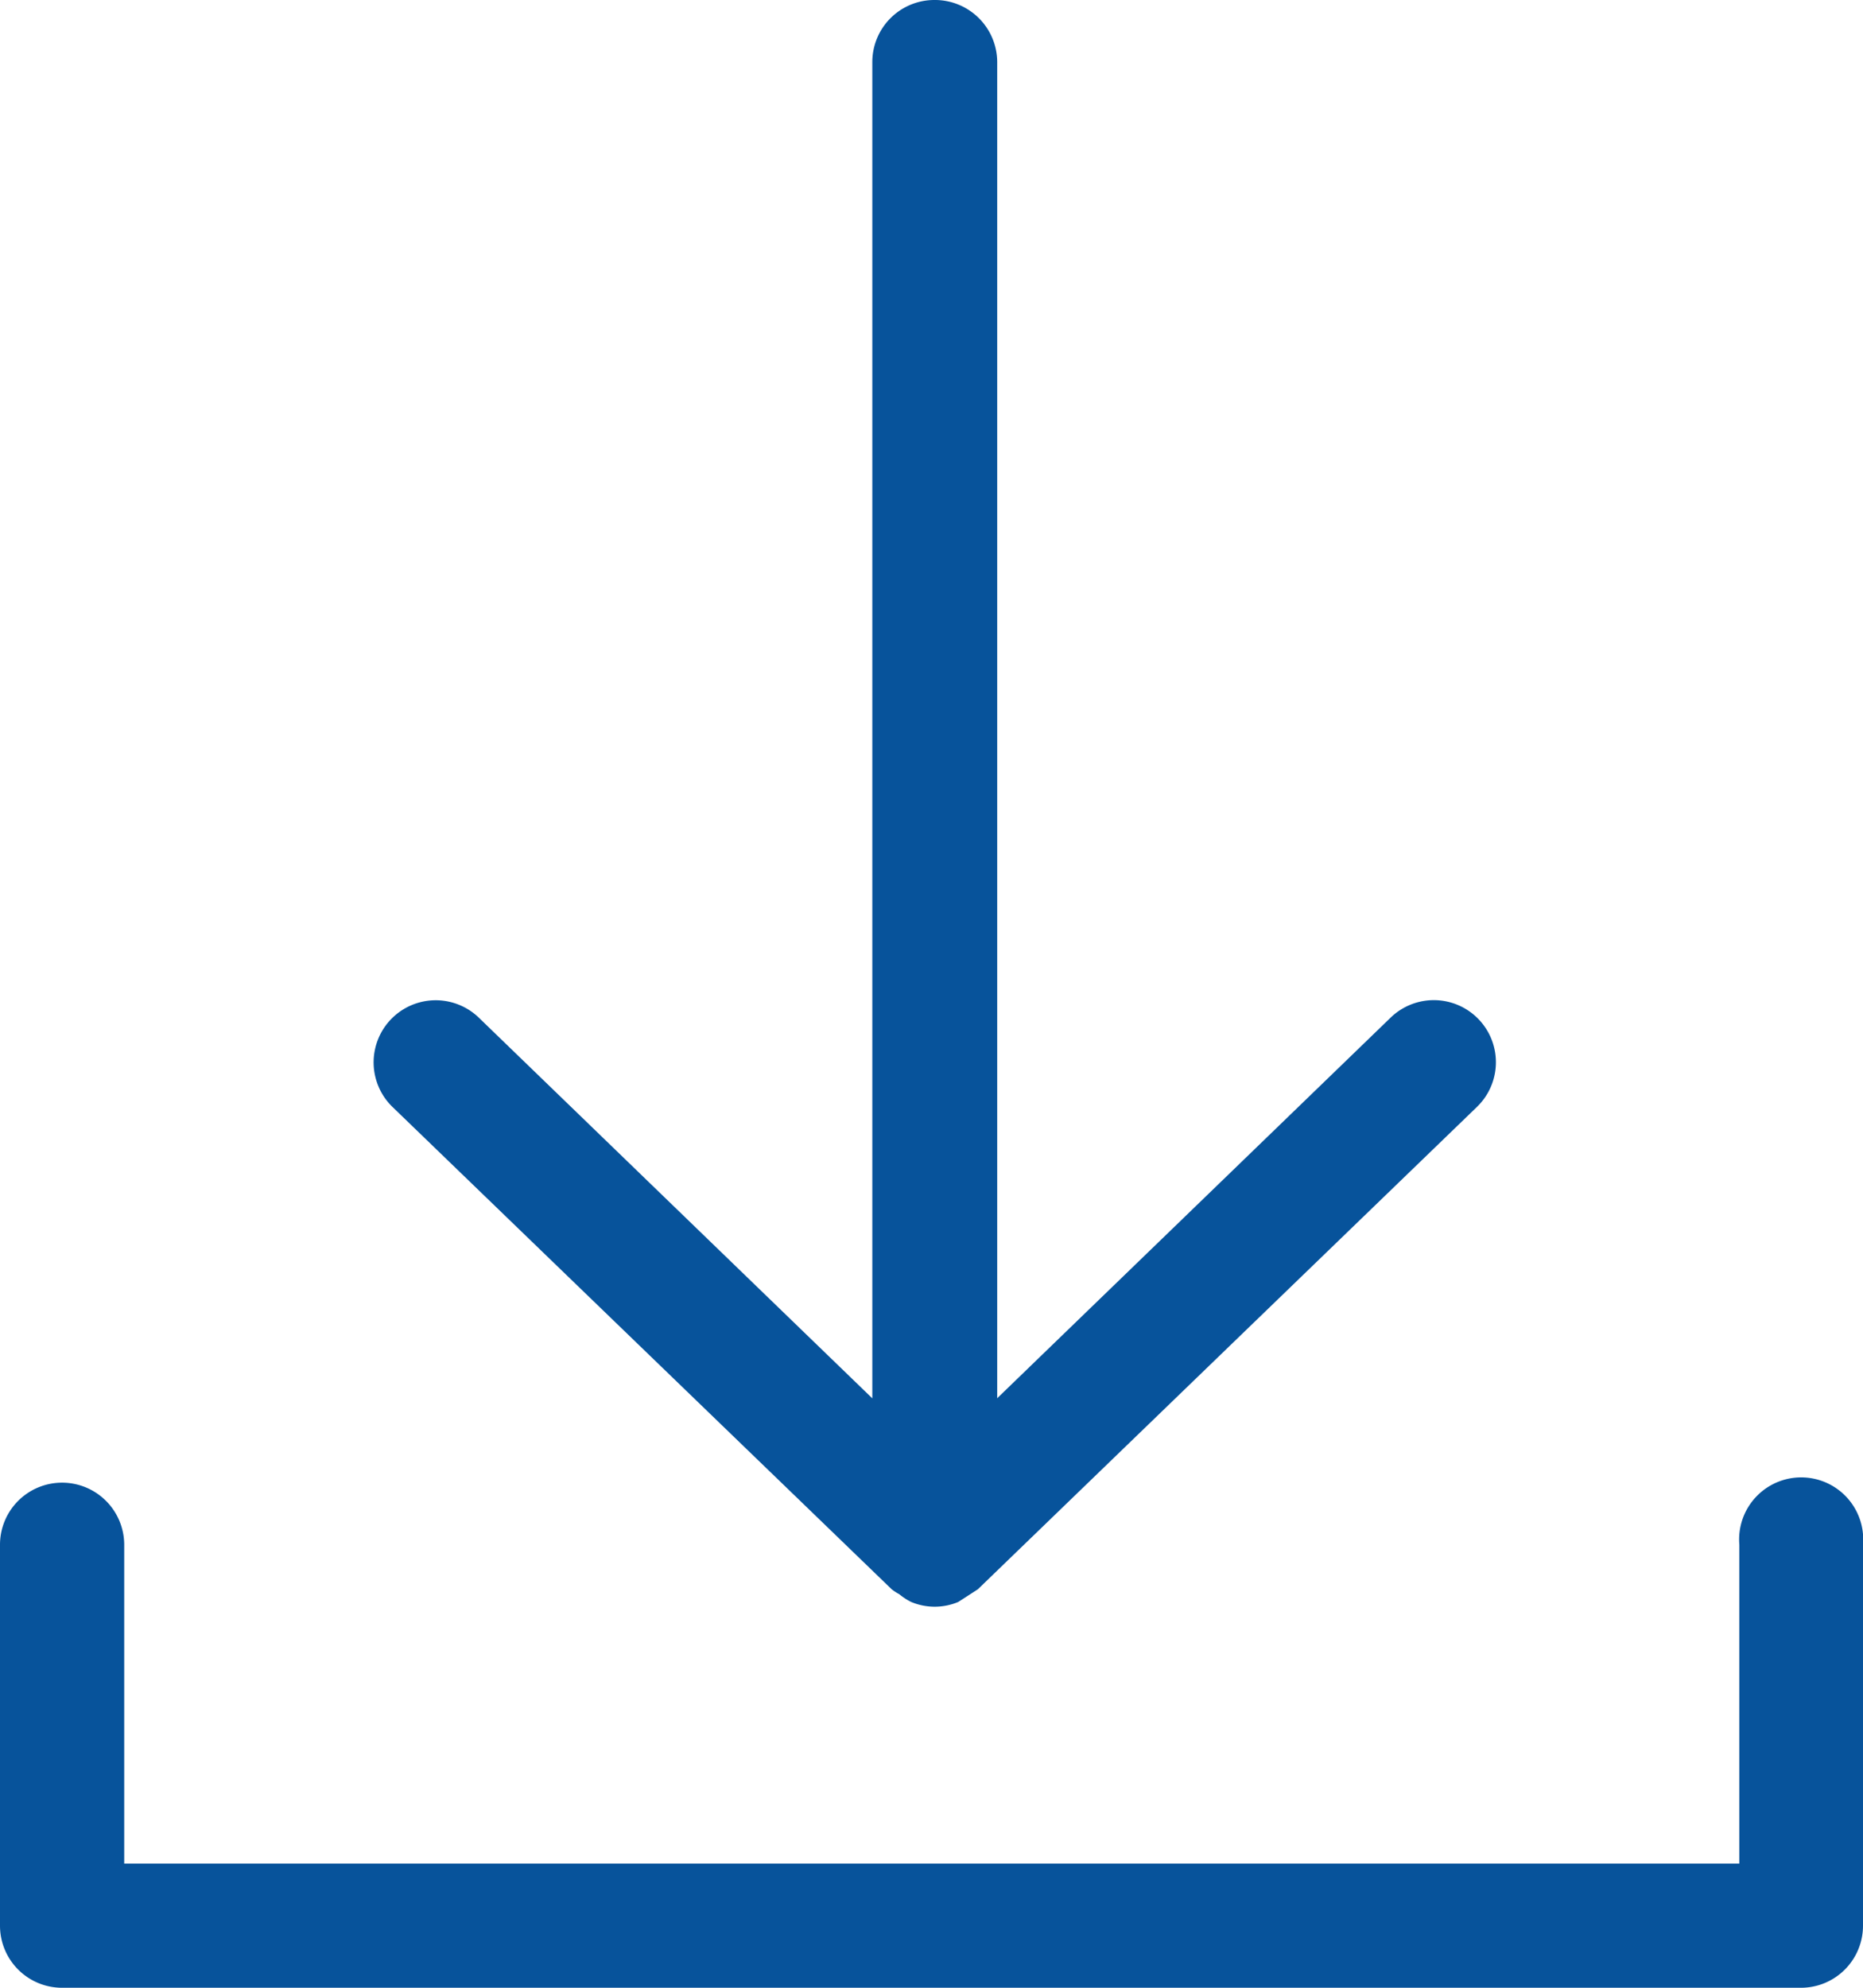 <svg xmlns="http://www.w3.org/2000/svg" xmlns:xlink="http://www.w3.org/1999/xlink" width="16.573" height="17.678" viewBox="0 0 16.573 17.678">
  <defs>
    <clipPath id="clip-path">
      <rect id="Rectangle_45" data-name="Rectangle 45" width="16.573" height="17.678" transform="translate(0 0)" fill="#07539b"/>
    </clipPath>
  </defs>
  <g id="Group_152596" data-name="Group 152596" transform="translate(2972 9140)">
    <g id="Group_152595" data-name="Group 152595">
      <g id="Group_87" data-name="Group 87" transform="translate(-2972 -9140)">
        <g id="Group_86" data-name="Group 86" clip-path="url(#clip-path)">
          <path id="Path_169" data-name="Path 169" d="M.552,13.186A.552.552,0,0,0,0,13.738v3.388a.552.552,0,0,0,.552.552H16.021a.552.552,0,0,0,.552-.552V13.738a.552.552,0,1,0-1.1,0v2.836H1.105V13.738a.553.553,0,0,0-.553-.552" fill="#07539b"/>
          <path id="Path_170" data-name="Path 170" d="M8.312,0A.552.552,0,0,0,7.76.552V12.436l-3.5-3.385a.552.552,0,0,0-.768.794l4.433,4.282h0l.006.006A.449.449,0,0,0,8,14.178a.536.536,0,0,0,.106.069.541.541,0,0,0,.418,0,22.7,22.7,0,0,0,.175-.113l4.44-4.29a.552.552,0,1,0-.768-.794l-3.5,3.385V.553A.554.554,0,0,0,8.312,0" fill="#07539b"/>
        </g>
      </g>
    </g>
  </g>
</svg>
